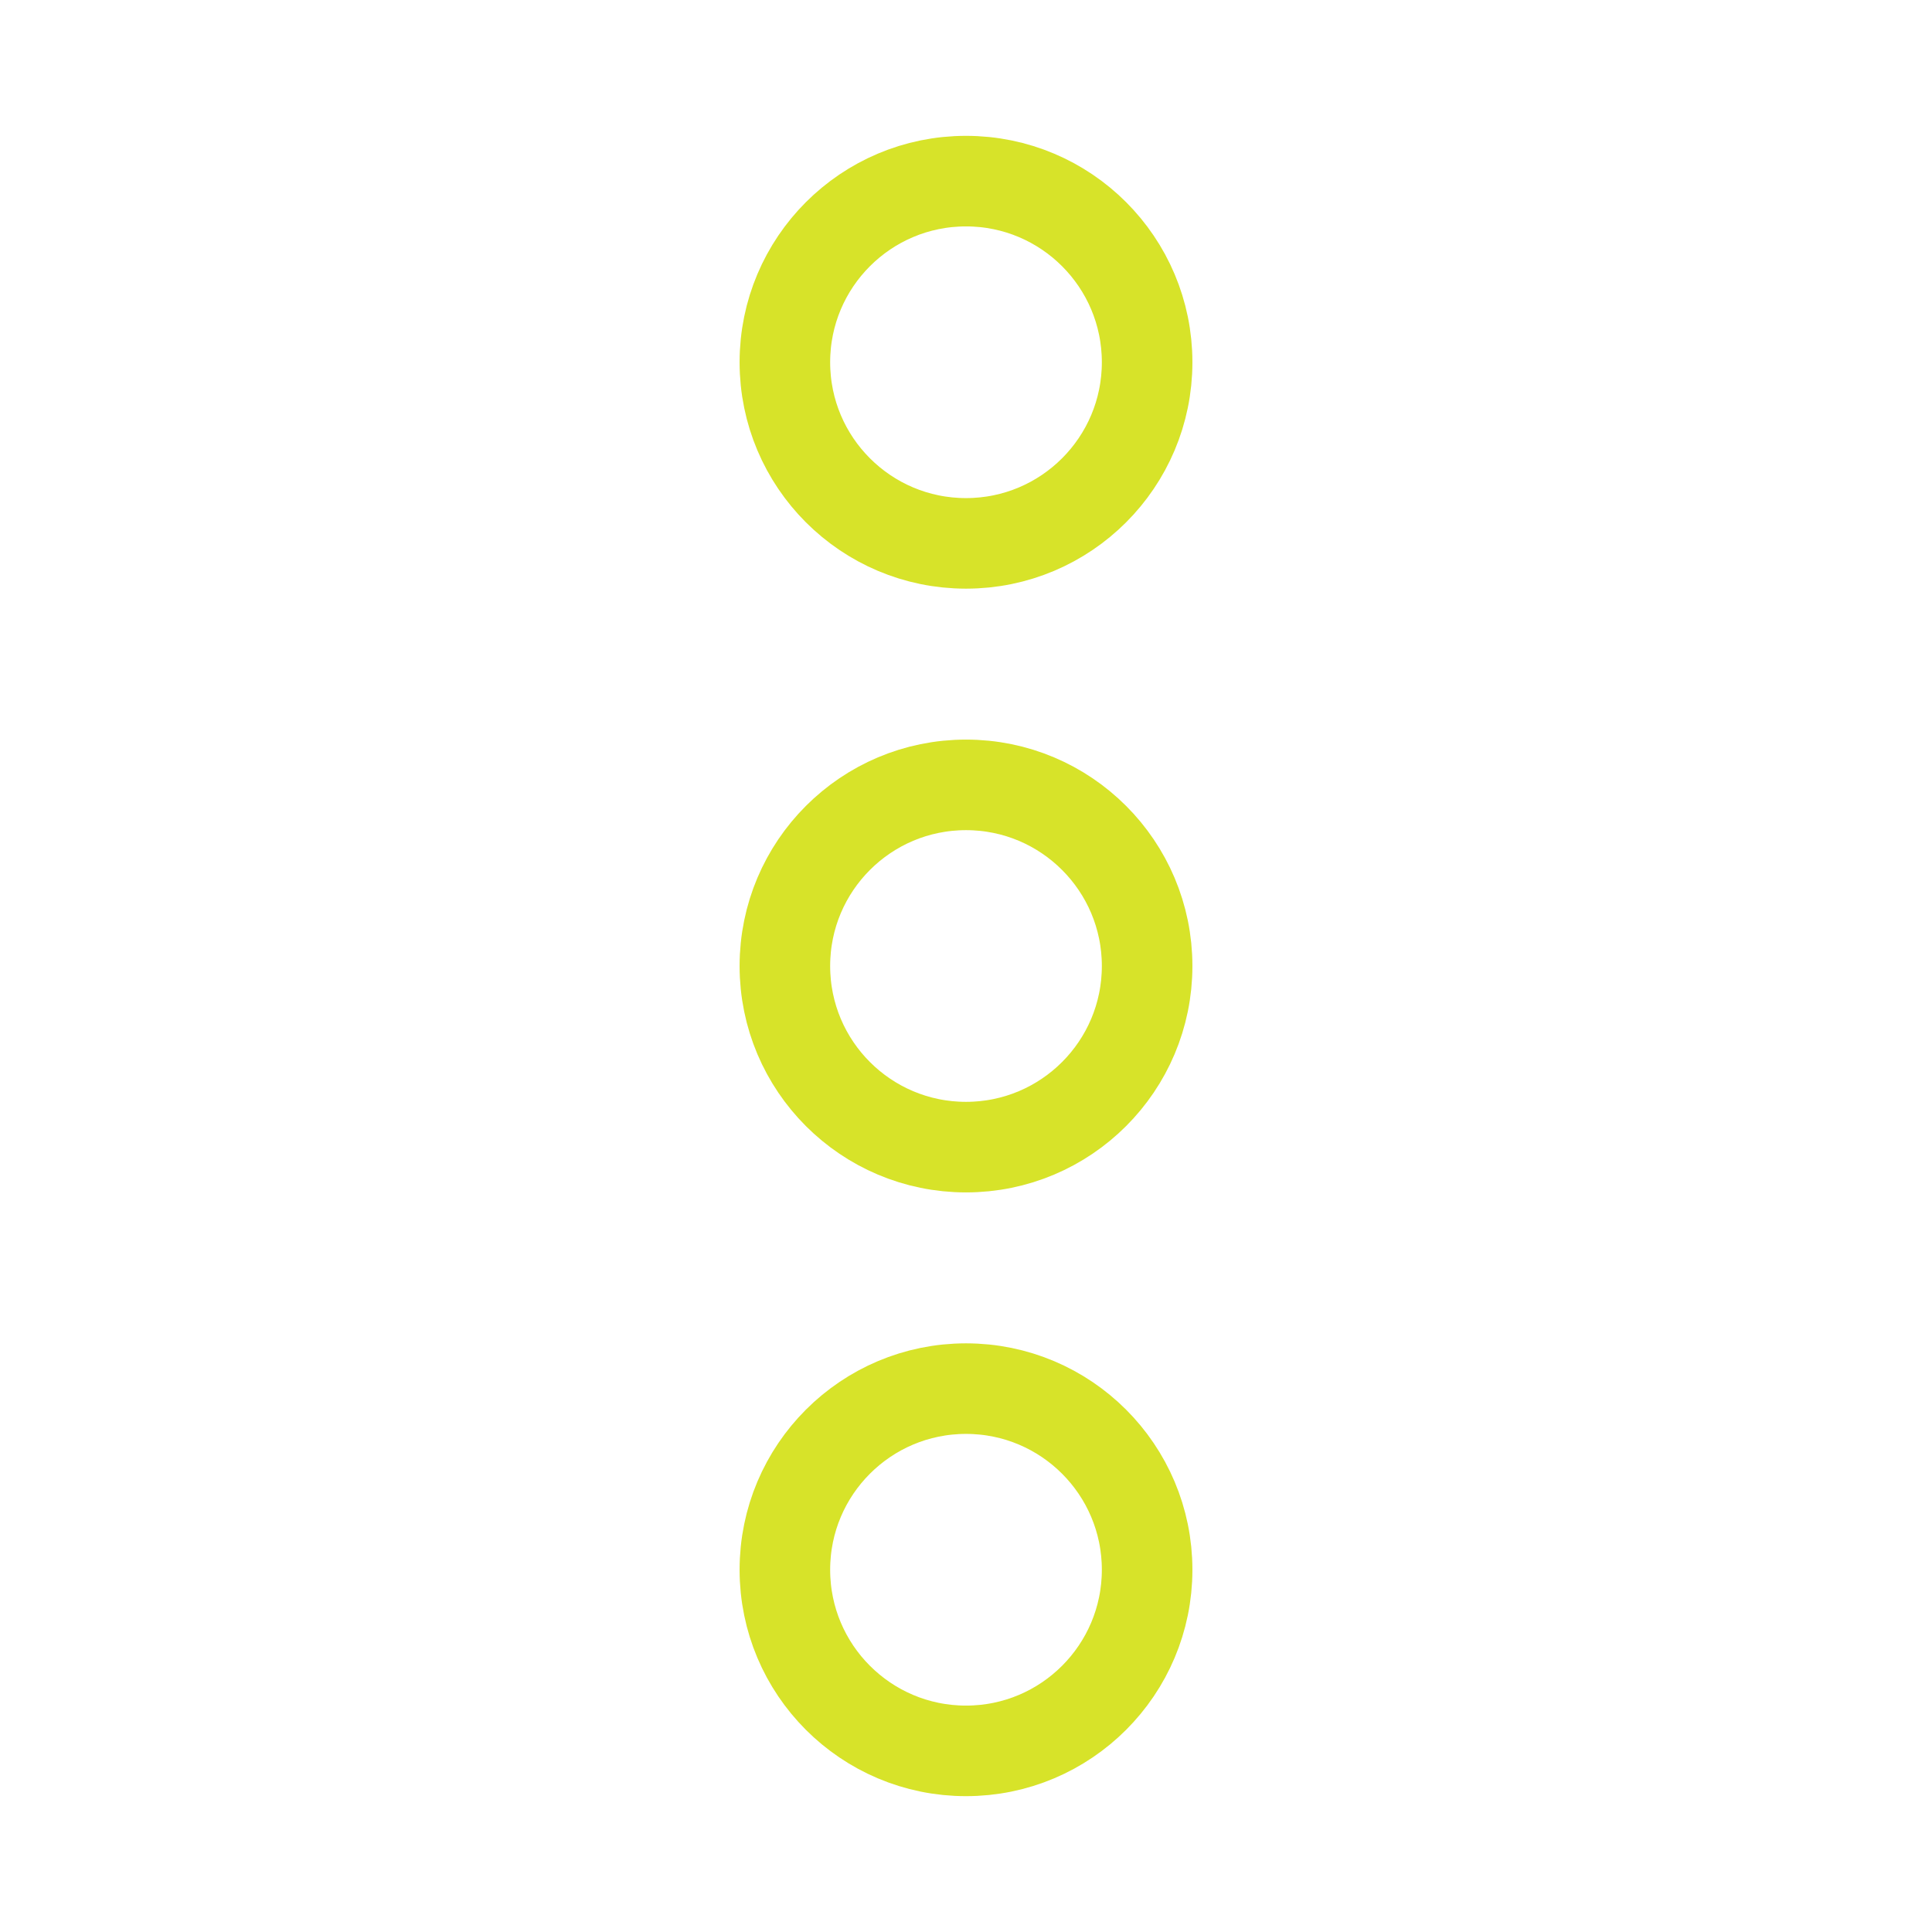 <svg viewBox="0 0 256 256" xmlns="http://www.w3.org/2000/svg"><rect fill="none" height="256" width="256"></rect><circle cx="128" cy="128" fill="none" r="24" stroke="#d7e329" stroke-linecap="round" stroke-linejoin="round" stroke-width="12px" original-stroke="#000000"></circle><circle cx="128" cy="48" fill="none" r="24" stroke="#d7e329" stroke-linecap="round" stroke-linejoin="round" stroke-width="12px" original-stroke="#000000"></circle><circle cx="128" cy="208" fill="none" r="24" stroke="#d7e329" stroke-linecap="round" stroke-linejoin="round" stroke-width="12px" original-stroke="#000000"></circle></svg>